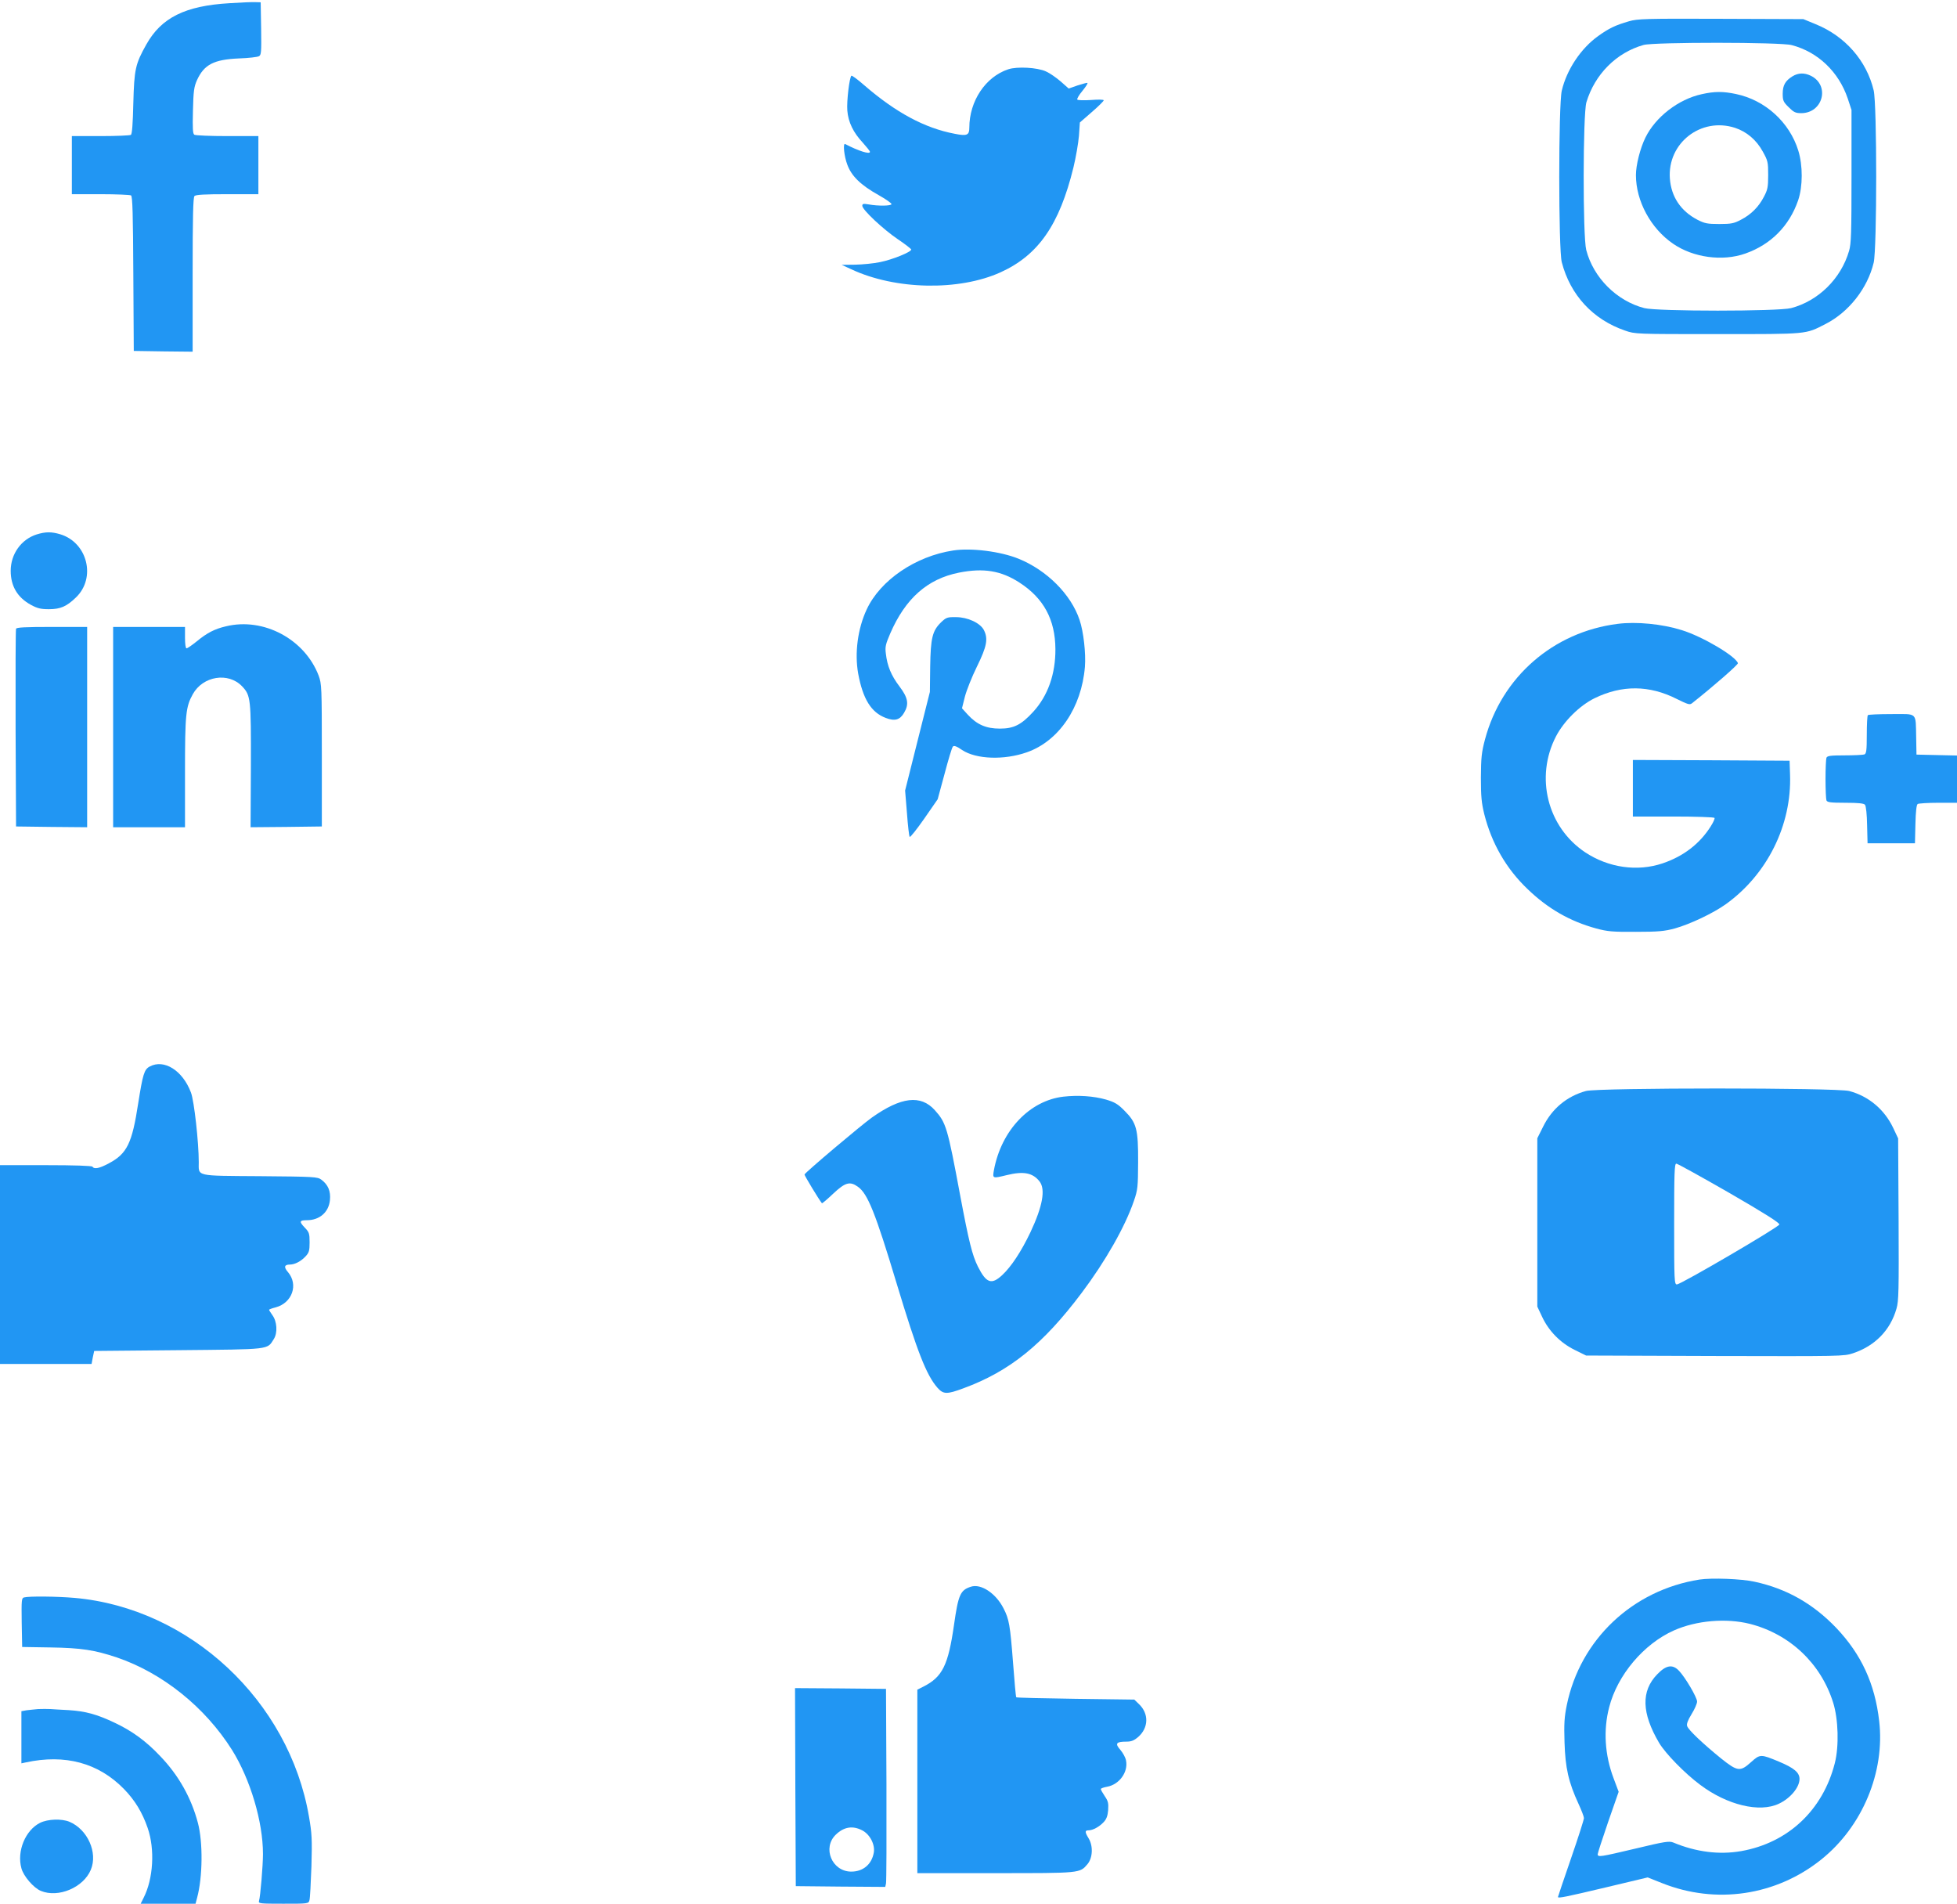 <?xml version="1.0" standalone="no"?>
<!DOCTYPE svg PUBLIC "-//W3C//DTD SVG 20010904//EN"
 "http://www.w3.org/TR/2001/REC-SVG-20010904/DTD/svg10.dtd">
<svg version="1.0" xmlns="http://www.w3.org/2000/svg"
 width="1280pt" height="1245pt" viewBox="0 0 1280 1245"
 preserveAspectRatio="xMidYMid meet">
<g transform="translate(0,1245) scale(0.1,-0.1)"
fill="#2196f3" stroke="none">
<path d="M1500 12429 c-290 -17 -445 -95 -543 -270 -72 -128 -79 -162 -85
-384 -3 -133 -8 -202 -16 -207 -6 -4 -95 -8 -198 -8 l-188 0 0 -190 0 -190
188 0 c103 0 193 -4 199 -8 10 -6 13 -124 15 -513 l3 -504 193 -3 192 -2 0
503 c0 378 3 506 12 515 9 9 70 12 215 12 l203 0 0 190 0 190 -202 0 c-112 0
-209 4 -217 9 -10 7 -12 39 -9 157 3 128 7 156 26 199 47 103 110 136 277 143
61 2 118 9 128 14 16 8 17 25 15 181 l-3 172 -35 1 c-19 1 -96 -2 -170 -7z"/>
<path d="M10655 12311 c-90 -26 -131 -46 -201 -96 -114 -81 -207 -221 -239
-358 -22 -94 -22 -1037 0 -1122 56 -215 204 -375 414 -447 66 -23 69 -23 606
-23 596 0 572 -2 705 66 153 78 275 234 315 401 22 93 22 1034 0 1127 -46 194
-187 355 -380 433 l-80 33 -540 2 c-493 2 -545 0 -600 -16z m1064 -156 c172
-45 307 -175 366 -348 l25 -76 0 -433 c0 -368 -2 -443 -16 -489 -53 -182 -201
-327 -379 -374 -87 -22 -873 -22 -960 0 -181 47 -333 199 -380 380 -23 90 -22
887 1 966 55 183 196 325 374 375 69 19 896 19 969 -1z"/>
<path d="M11724 11951 c-47 -29 -64 -59 -64 -114 0 -44 4 -54 39 -88 33 -33
45 -39 82 -39 143 0 190 183 62 245 -42 20 -81 19 -119 -4z"/>
<path d="M11130 11834 c-152 -33 -302 -149 -368 -284 -34 -69 -62 -179 -62
-245 0 -170 97 -349 243 -449 132 -91 324 -117 473 -64 167 59 287 180 345
348 31 91 31 228 1 325 -57 185 -216 330 -407 370 -85 18 -140 18 -225 -1z
m218 -220 c76 -25 140 -79 181 -154 34 -61 36 -70 36 -155 0 -79 -4 -97 -28
-142 -34 -66 -84 -116 -150 -150 -45 -24 -63 -28 -142 -28 -79 0 -96 4 -143
28 -109 57 -171 150 -180 269 -17 232 203 404 426 332z"/>
<path d="M6595 11997 c-149 -49 -255 -208 -255 -382 0 -49 -15 -56 -95 -40
-197 37 -386 139 -594 319 -41 36 -78 63 -82 61 -13 -9 -32 -167 -27 -228 6
-76 39 -144 102 -211 25 -28 46 -54 46 -59 0 -18 -74 5 -162 51 -16 8 -7 -80
14 -135 27 -74 87 -133 203 -198 48 -27 87 -54 86 -60 -2 -12 -88 -13 -148 -2
-36 6 -43 5 -43 -9 0 -26 137 -154 233 -219 48 -32 87 -63 87 -67 0 -16 -123
-66 -203 -82 -42 -9 -116 -16 -164 -17 l-88 -1 63 -29 c288 -135 704 -143 976
-20 247 112 385 310 477 686 16 66 32 159 36 207 l6 87 78 68 c43 37 78 72 78
77 1 5 -35 6 -83 2 -47 -3 -87 -2 -90 3 -3 5 12 31 34 57 22 27 37 50 32 52
-4 1 -34 -7 -65 -17 l-57 -20 -52 46 c-29 25 -72 55 -97 66 -57 26 -188 33
-246 14z"/>
<path d="M240 8955 c-101 -32 -170 -128 -170 -238 0 -100 44 -174 131 -222 44
-24 66 -29 119 -29 76 0 116 18 177 77 133 128 75 359 -103 413 -58 17 -95 17
-154 -1z"/>
<path d="M6235 8850 c-246 -37 -477 -194 -566 -385 -59 -126 -80 -285 -56
-420 31 -167 85 -254 180 -290 60 -23 93 -13 120 33 34 57 26 99 -30 173 -54
71 -80 134 -89 215 -6 44 -1 62 29 132 99 228 243 356 449 397 161 32 276 13
396 -65 158 -102 234 -242 235 -435 1 -163 -49 -305 -145 -410 -78 -85 -127
-110 -218 -110 -90 0 -150 26 -210 91 l-38 42 19 76 c11 42 46 130 79 197 65
132 74 182 45 239 -24 46 -106 84 -182 84 -57 1 -64 -2 -97 -33 -58 -56 -69
-103 -72 -291 l-2 -165 -81 -322 -81 -323 12 -147 c6 -82 14 -152 18 -156 4
-4 46 49 95 119 l88 127 45 166 c24 91 48 171 54 178 7 9 23 4 61 -22 92 -61
275 -67 423 -15 209 73 358 292 380 559 7 87 -9 231 -35 307 -56 167 -214 325
-399 400 -118 48 -309 72 -427 54z"/>
<path d="M10580 8370 c-420 -53 -758 -347 -867 -755 -23 -86 -26 -120 -27
-250 0 -123 4 -166 22 -239 48 -191 144 -358 284 -491 133 -128 276 -210 448
-257 74 -20 107 -23 260 -22 147 0 187 4 254 22 100 28 250 99 333 158 271
194 433 518 421 849 l-3 90 -512 3 -513 2 0 -185 0 -185 264 0 c146 0 267 -4
270 -9 3 -4 -8 -29 -24 -54 -72 -115 -179 -197 -315 -243 -166 -56 -354 -29
-507 72 -247 165 -329 491 -191 758 52 100 155 202 253 250 179 87 357 86 537
-5 73 -36 85 -40 100 -28 139 110 303 253 300 262 -15 46 -231 174 -367 216
-127 40 -297 57 -420 41z"/>
<path d="M1478 8354 c-74 -17 -124 -43 -192 -99 -31 -25 -60 -45 -66 -45 -6 0
-10 29 -10 70 l0 70 -235 0 -235 0 0 -655 0 -655 235 0 235 0 0 358 c0 382 5
429 51 512 66 119 232 146 322 52 57 -60 59 -79 58 -520 l-2 -402 233 2 233 3
0 465 c0 451 -1 467 -21 522 -91 238 -360 382 -606 322z"/>
<path d="M105 8338 c-3 -7 -4 -301 -3 -653 l3 -640 233 -3 232 -2 0 655 0 655
-230 0 c-175 0 -232 -3 -235 -12z"/>
<path d="M12217 7773 c-4 -3 -7 -61 -7 -129 0 -102 -3 -123 -16 -128 -9 -3
-67 -6 -129 -6 -94 0 -114 -3 -119 -16 -3 -9 -6 -71 -6 -139 0 -68 3 -130 6
-139 5 -13 26 -16 124 -16 85 0 121 -4 128 -13 7 -7 13 -66 14 -133 l3 -119
155 0 155 0 3 125 c2 84 7 127 15 132 7 4 67 8 135 8 l122 0 0 155 0 154 -132
3 -133 3 -2 110 c-4 171 12 155 -162 155 -81 0 -151 -3 -154 -7z"/>
<path d="M979 5475 c-36 -19 -45 -51 -75 -240 -40 -262 -73 -330 -192 -393
-61 -33 -96 -40 -107 -22 -4 6 -117 10 -306 10 l-299 0 0 -650 0 -650 299 0
300 0 8 43 9 42 550 5 c610 6 580 2 625 73 26 41 21 116 -10 157 -11 16 -21
31 -21 34 0 3 19 10 43 16 108 29 150 148 81 230 -29 33 -25 50 12 50 32 0 73
21 104 55 21 23 25 36 25 90 0 59 -3 67 -33 98 -36 38 -34 47 15 47 83 0 143
52 151 131 6 59 -12 101 -56 134 -26 19 -45 20 -402 23 -427 3 -400 -3 -400
92 0 129 -30 400 -51 455 -54 144 -176 221 -270 170z"/>
<path d="M10373 5315 c-124 -34 -222 -115 -280 -233 l-38 -76 0 -550 0 -551
32 -68 c44 -93 119 -169 212 -215 l75 -37 843 -3 c828 -2 843 -2 903 18 144
48 244 151 284 291 15 50 16 120 14 585 l-3 529 -32 68 c-58 122 -161 208
-288 242 -85 22 -1641 22 -1722 0z m937 -666 c230 -133 330 -196 328 -207 -3
-17 -643 -391 -670 -392 -17 0 -18 25 -18 395 0 333 2 395 14 395 8 0 163 -86
346 -191z"/>
<path d="M6955 5278 c-221 -26 -406 -221 -454 -480 -10 -56 -10 -56 84 -33
110 27 170 15 214 -41 41 -52 20 -164 -59 -332 -61 -128 -126 -226 -185 -281
-70 -65 -104 -53 -159 56 -37 74 -59 163 -116 466 -83 445 -92 475 -166 557
-92 102 -220 87 -412 -49 -71 -51 -434 -357 -440 -372 -2 -5 96 -167 114 -188
2 -2 35 26 74 63 79 74 109 82 161 45 64 -45 114 -169 254 -634 135 -447 194
-597 266 -680 39 -44 61 -45 171 -4 302 111 520 287 773 624 155 206 284 433
341 600 26 75 27 92 28 255 1 216 -10 257 -89 336 -43 44 -64 56 -121 73 -81
23 -182 30 -279 19z"/>
<path d="M11116 2120 c-438 -69 -780 -392 -868 -820 -16 -78 -19 -122 -15
-245 5 -167 26 -260 92 -403 19 -41 35 -83 35 -92 0 -10 -38 -129 -85 -265
-47 -136 -85 -249 -85 -251 0 -10 53 1 310 62 l277 66 93 -37 c353 -141 746
-83 1042 154 269 215 418 572 379 906 -28 244 -117 436 -280 608 -152 159
-326 258 -536 303 -86 19 -279 26 -359 14z m330 -290 c261 -67 464 -259 544
-515 34 -108 39 -285 11 -395 -78 -308 -306 -522 -613 -576 -143 -25 -294 -6
-443 56 -27 11 -55 7 -246 -39 -233 -55 -249 -58 -249 -37 0 7 31 102 68 210
l69 198 -33 88 c-58 153 -68 316 -29 465 54 211 226 414 423 502 148 66 343
82 498 43z"/>
<path d="M10839 1500 c-106 -109 -102 -253 12 -447 42 -71 169 -201 270 -276
176 -132 388 -183 514 -123 75 35 135 107 135 162 0 42 -36 72 -134 113 -120
50 -124 50 -183 -3 -71 -64 -88 -62 -196 24 -118 96 -215 187 -222 212 -5 13
5 39 29 78 20 32 36 69 36 82 0 27 -77 158 -118 201 -42 45 -85 38 -143 -23z"/>
<path d="M6350 2073 c-69 -22 -82 -52 -110 -248 -38 -266 -76 -342 -200 -405
l-40 -20 0 -600 0 -600 510 0 c559 0 552 -1 603 59 34 41 38 118 7 169 -25 41
-25 52 0 52 28 0 70 23 99 54 18 19 26 41 29 78 3 45 0 59 -22 91 -14 21 -26
42 -26 47 0 4 18 11 41 15 79 14 139 95 124 171 -3 19 -20 50 -37 70 -37 42
-28 54 39 54 33 0 50 7 78 31 68 60 70 152 5 214 l-31 30 -384 5 c-211 3 -385
7 -388 10 -3 3 -12 104 -21 225 -19 248 -26 286 -62 356 -50 99 -148 164 -214
142z"/>
<path d="M157 2003 c-16 -4 -17 -18 -15 -164 l3 -160 185 -3 c202 -3 289 -17
433 -65 300 -102 578 -325 755 -606 119 -191 202 -468 202 -680 0 -75 -17
-279 -26 -307 -5 -17 7 -18 159 -18 162 0 165 0 171 23 4 12 9 112 13 222 5
176 3 215 -16 324 -130 758 -779 1364 -1533 1431 -114 10 -298 12 -331 3z"/>
<path d="M5202 763 l3 -648 292 -3 293 -2 5 22 c3 13 4 304 3 648 l-3 625
-298 3 -297 2 2 -647z m437 -283 c51 -26 86 -94 76 -147 -14 -76 -70 -123
-147 -123 -127 0 -191 156 -101 242 53 51 110 60 172 28z"/>
<path d="M250 1273 c-25 -2 -60 -6 -77 -8 l-33 -6 0 -171 0 -170 28 6 c258 56
476 -3 643 -174 71 -73 120 -153 155 -255 48 -139 37 -332 -27 -457 l-19 -38
179 0 180 0 10 38 c37 136 39 366 5 492 -43 162 -125 309 -245 434 -93 99
-185 166 -300 220 -116 55 -190 75 -299 82 -47 2 -101 6 -120 7 -19 1 -55 1
-80 0z"/>
<path d="M262 529 c-96 -48 -153 -186 -122 -297 13 -51 80 -129 127 -148 114
-48 279 22 327 138 47 112 -21 264 -140 314 -51 21 -141 18 -192 -7z"/>
</g>
</svg>
